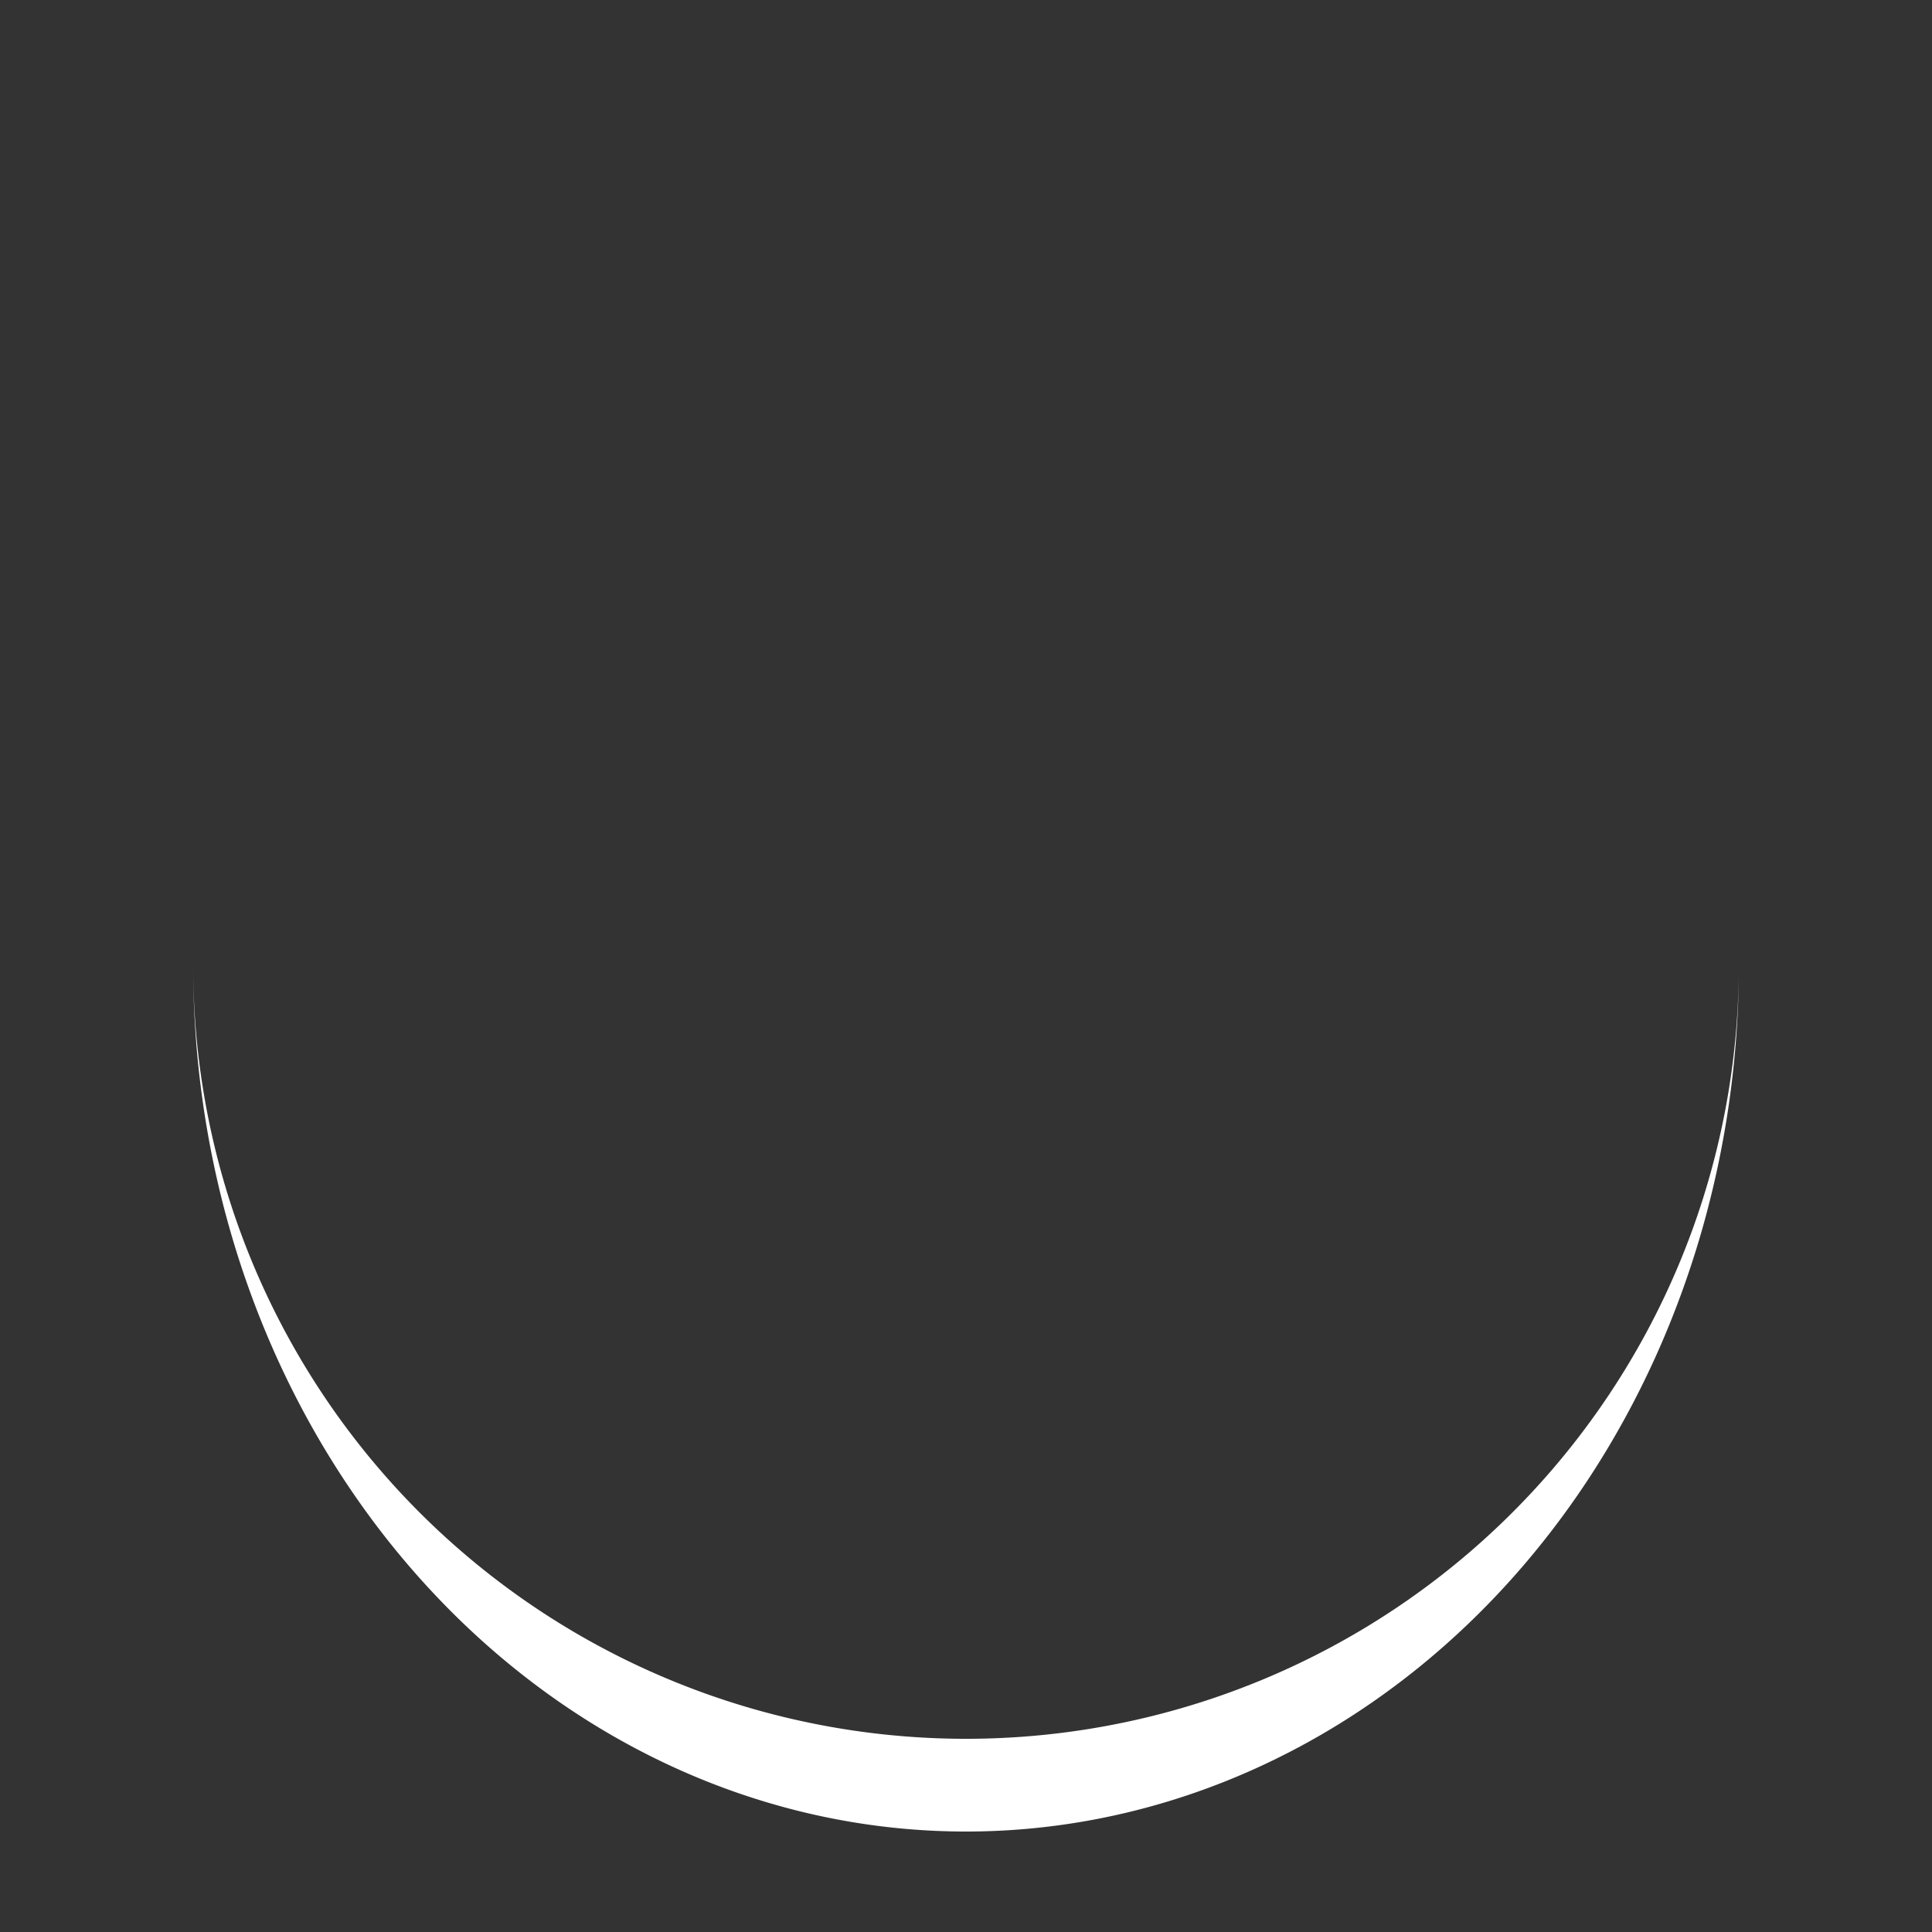 <svg xmlns="http://www.w3.org/2000/svg" viewBox="0 0 100 100" preserveAspectRatio="xMidYMid" width="200" height="200" style="shape-rendering: auto; display: block; background: transparent;" xmlns:xlink="http://www.w3.org/1999/xlink"><rect x="0" y="0" width="100" height="100" fill="#333333" stroke="none"/><g><path d="M10 50A40 40 0 0 0 90 50A40 44.8 0 0 1 10 50" fill="#ffffff" stroke="none">
  <animateTransform attributeName="transform" type="rotate" dur="0.676s" repeatCount="indefinite" keyTimes="0;1" values="0 50 52.4;360 50 52.4"></animateTransform>
</path><g></g></g><!-- [ldio] generated by https://loading.io --></svg>